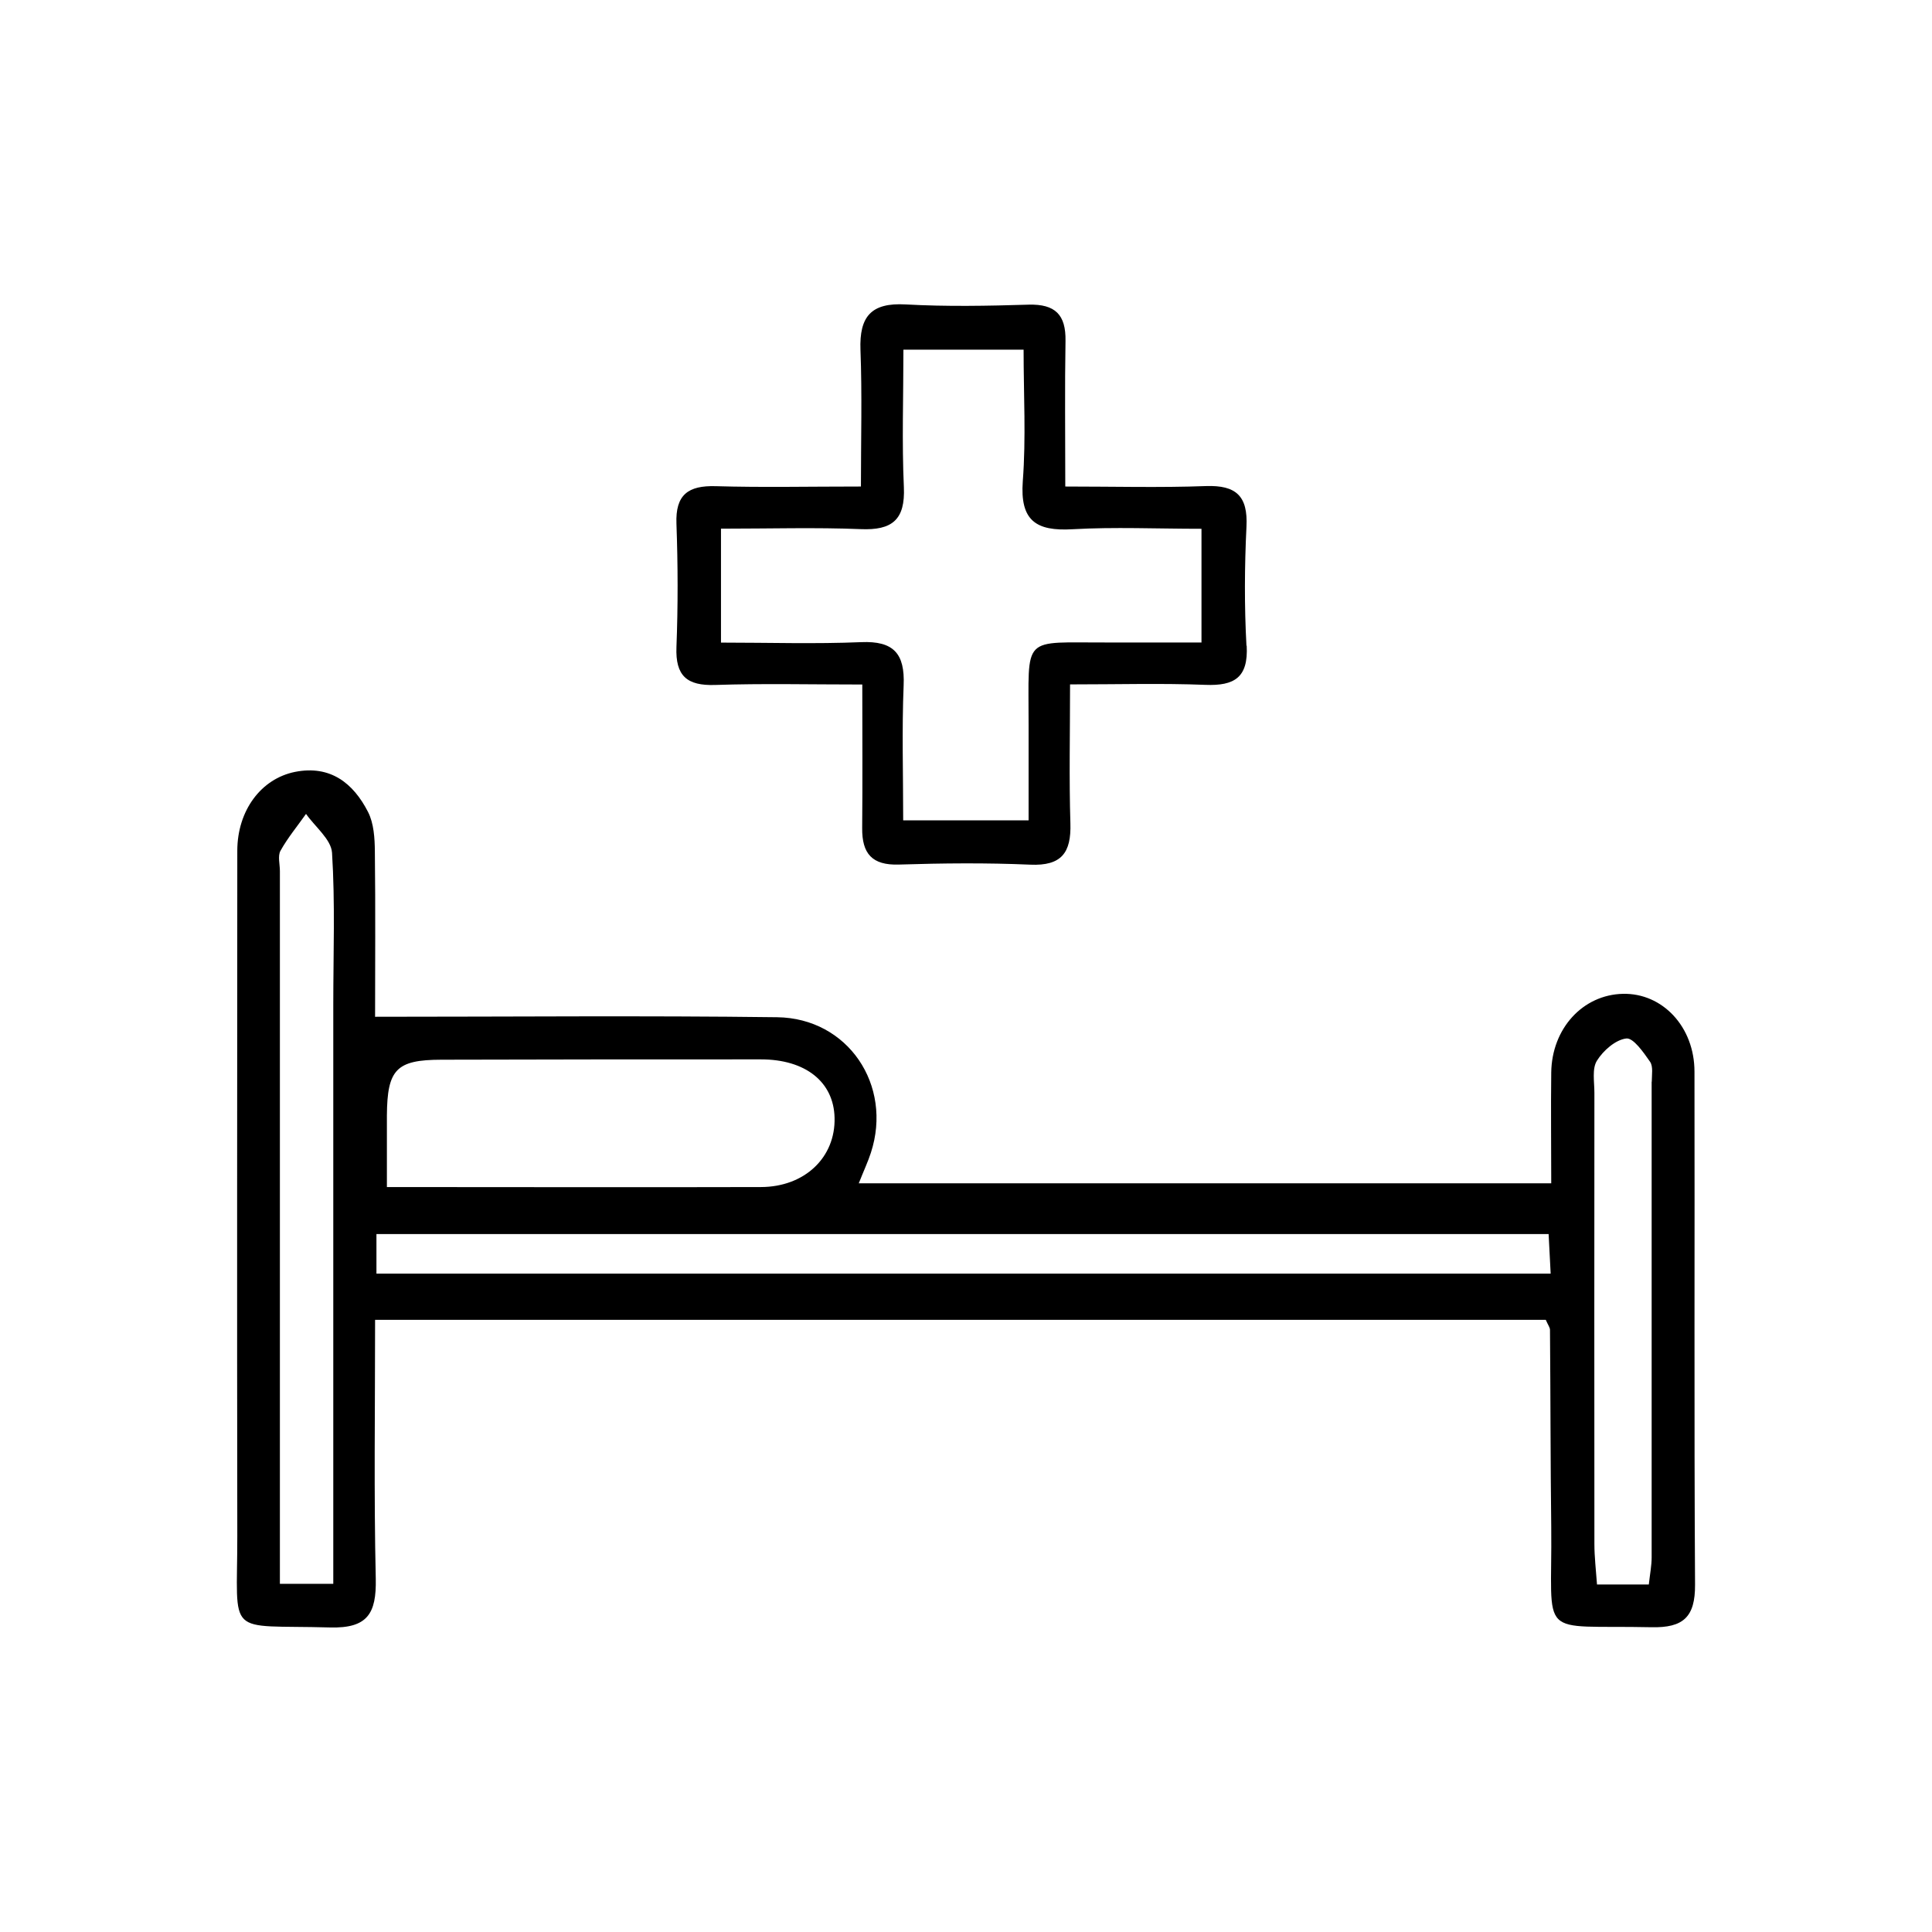 <?xml version="1.0" encoding="UTF-8"?> <svg xmlns="http://www.w3.org/2000/svg" id="Capa_1" width="60mm" height="60mm" viewBox="0 0 170.08 170.08"><defs><style>.cls-1{stroke-width:0px;}</style></defs><path class="cls-1" d="m149.17,94.34c0-3.95-2.82-6.93-6.3-6.85-3.53.08-6.26,3.05-6.31,6.93-.04,3.22,0,6.44,0,9.75h-60.96c.46-1.16.82-1.92,1.07-2.7,1.93-5.93-2.01-11.84-8.26-11.92-11.71-.15-23.42-.04-35.39-.04,0-4.46.04-9.51-.02-14.56-.01-1.17-.09-2.47-.6-3.47-1.3-2.54-3.32-4.14-6.42-3.53-3,.6-5.08,3.4-5.09,6.93-.01,20.12-.03,40.23,0,60.35.01,9.05-1.13,7.78,8.16,8.04,3.31.09,4.09-1.23,4.03-4.27-.17-7.46-.06-14.92-.06-22.81h103.06c.2.46.37.67.37.89.05,5.78.04,11.56.11,17.34.11,10.08-1.39,8.61,8.83,8.83,2.79.06,3.85-.89,3.83-3.75-.09-15.06-.02-30.12-.05-45.17Zm-119.83-5.92v51.01h-4.7v-62.75c0-.6-.2-1.32.05-1.78.64-1.15,1.49-2.17,2.25-3.25.8,1.14,2.21,2.24,2.29,3.42.28,4.43.11,8.9.11,13.35Zm4.72,9.77c.03-4.06.84-4.89,4.79-4.9,9.38-.02,18.75-.04,28.13-.03,3.95,0,6.42,2,6.49,5.14.09,3.49-2.63,6.09-6.48,6.1-10.8.03-21.6,0-32.93,0,0-2.5,0-4.4,0-6.31Zm-.92,13.93v-3.48h103.19c.05,1.02.11,2.13.18,3.48H33.14Zm112.26-16.89c0,13.96,0,27.92,0,41.88,0,.7-.14,1.41-.25,2.38h-4.56c-.09-1.27-.23-2.42-.23-3.58-.01-13.24-.01-26.47,0-39.71,0-.96-.22-2.11.22-2.82.55-.89,1.64-1.85,2.59-1.96.62-.07,1.52,1.23,2.09,2.05.29.42.15,1.17.15,1.76Z"></path><path class="cls-1" d="m109.73,56.85c-.19-3.48-.17-7,0-10.48.14-2.7-.91-3.67-3.56-3.58-4.03.15-8.08.04-12.39.04,0-4.66-.05-8.74.02-12.82.04-2.31-.91-3.25-3.24-3.19-3.61.11-7.23.18-10.83-.02-3.04-.17-4.09,1.06-3.98,4.01.15,3.92.04,7.84.04,12.02-4.63,0-8.71.09-12.78-.03-2.42-.07-3.56.74-3.46,3.31.13,3.61.14,7.23,0,10.85-.1,2.55.93,3.42,3.4,3.34,4.18-.14,8.37-.04,12.96-.04,0,4.5.03,8.57-.01,12.64-.02,2.24.86,3.29,3.24,3.21,3.85-.12,7.71-.16,11.56.01,2.75.12,3.61-1.05,3.53-3.63-.12-3.94-.03-7.89-.03-12.24,4.26,0,8.09-.11,11.91.04,2.56.1,3.79-.64,3.64-3.45Zm-3.98-.29c-2.71,0-5.42,0-8.14,0-7.79.03-7.04-.78-7.06,7.26,0,2.74,0,5.47,0,8.4h-11.04c0-4.06-.12-7.98.04-11.89.12-2.8-.89-3.92-3.74-3.8-4.05.17-8.11.04-12.34.04v-10.03c4.38,0,8.35-.12,12.29.04,2.78.12,3.94-.82,3.81-3.7-.18-3.94-.04-7.9-.04-12.1h10.58c0,3.94.22,7.77-.07,11.57-.26,3.48,1.16,4.43,4.38,4.24,3.69-.21,7.4-.04,11.35-.04v10.02Z"></path></svg> 